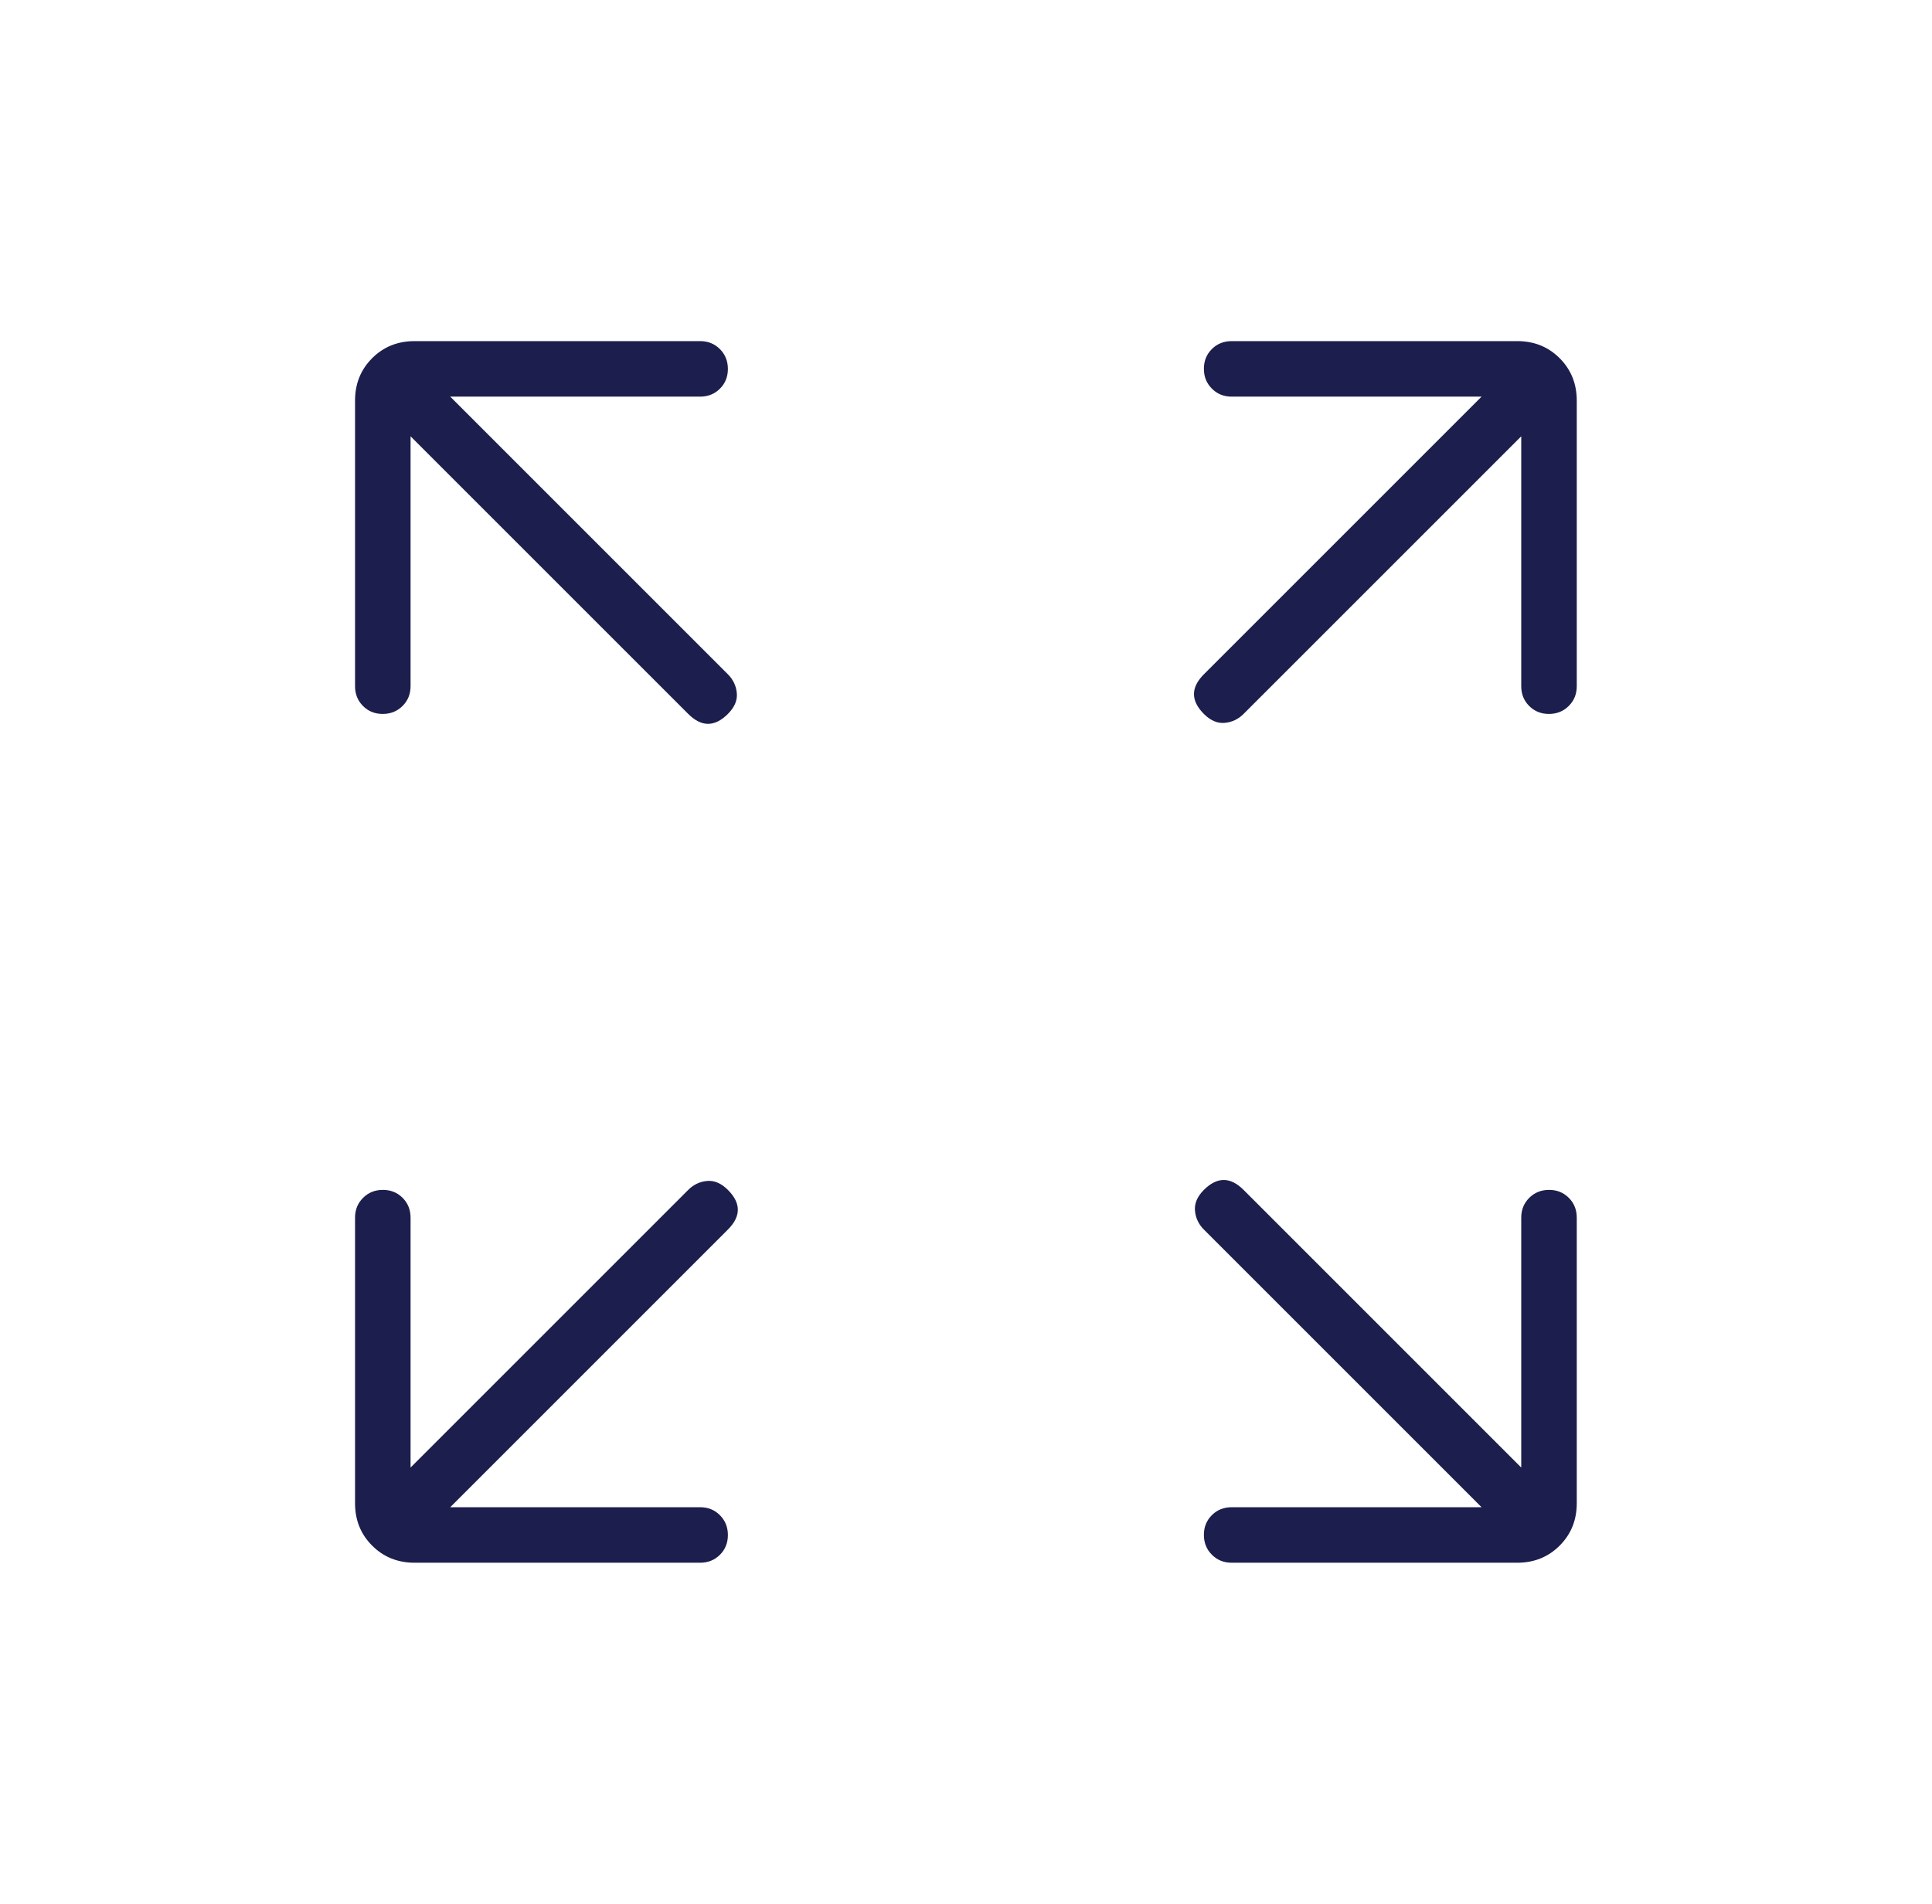 <?xml version="1.0" encoding="UTF-8"?> <svg xmlns="http://www.w3.org/2000/svg" width="69" height="68" viewBox="0 0 69 68" fill="none"><mask id="mask0_6004_5536" style="mask-type:alpha" maskUnits="userSpaceOnUse" x="0" y="0" width="69" height="68"><rect x="0.5" width="68" height="68" fill="#D9D9D9"></rect></mask><g mask="url(#mask0_6004_5536)"><path d="M16.08 53.834H25.005C25.286 53.834 25.521 53.929 25.711 54.119C25.901 54.31 25.996 54.546 25.996 54.828C25.996 55.109 25.901 55.345 25.711 55.534C25.521 55.722 25.286 55.817 25.005 55.817H14.805C14.203 55.817 13.698 55.613 13.291 55.206C12.883 54.799 12.68 54.294 12.68 53.692V43.492C12.68 43.211 12.775 42.975 12.966 42.785C13.156 42.595 13.392 42.5 13.674 42.5C13.956 42.5 14.191 42.595 14.38 42.785C14.569 42.975 14.663 43.211 14.663 43.492V52.417L24.58 42.5C24.769 42.311 24.993 42.205 25.253 42.181C25.512 42.158 25.76 42.264 25.996 42.5C26.233 42.736 26.351 42.972 26.351 43.209C26.351 43.445 26.233 43.681 25.996 43.917L16.08 53.834ZM52.913 53.834L42.996 43.917C42.807 43.728 42.701 43.504 42.678 43.244C42.654 42.984 42.76 42.736 42.996 42.5C43.233 42.264 43.469 42.146 43.705 42.146C43.941 42.146 44.177 42.264 44.413 42.5L54.33 52.417V43.492C54.33 43.211 54.425 42.975 54.615 42.785C54.806 42.595 55.042 42.5 55.324 42.5C55.605 42.5 55.841 42.595 56.03 42.785C56.219 42.975 56.313 43.211 56.313 43.492V53.692C56.313 54.294 56.109 54.799 55.702 55.206C55.295 55.613 54.79 55.817 54.188 55.817H43.988C43.707 55.817 43.471 55.722 43.282 55.531C43.091 55.341 42.996 55.105 42.996 54.823C42.996 54.541 43.091 54.306 43.282 54.117C43.471 53.928 43.707 53.834 43.988 53.834H52.913ZM14.663 15.584V24.509C14.663 24.79 14.568 25.025 14.377 25.215C14.187 25.405 13.951 25.5 13.669 25.5C13.387 25.5 13.152 25.405 12.963 25.215C12.774 25.025 12.68 24.79 12.68 24.509V14.309C12.68 13.707 12.883 13.202 13.291 12.794C13.698 12.387 14.203 12.184 14.805 12.184H25.005C25.286 12.184 25.521 12.279 25.711 12.469C25.901 12.66 25.996 12.896 25.996 13.178C25.996 13.459 25.901 13.695 25.711 13.884C25.521 14.072 25.286 14.167 25.005 14.167H16.08L25.996 24.084C26.185 24.273 26.291 24.497 26.315 24.756C26.339 25.016 26.233 25.264 25.996 25.5C25.76 25.736 25.524 25.854 25.288 25.854C25.052 25.854 24.816 25.736 24.58 25.5L14.663 15.584ZM54.33 15.584L44.413 25.5C44.224 25.689 44 25.795 43.74 25.819C43.48 25.843 43.233 25.736 42.996 25.5C42.76 25.264 42.642 25.028 42.642 24.792C42.642 24.556 42.76 24.32 42.996 24.084L52.913 14.167H43.988C43.707 14.167 43.471 14.072 43.282 13.881C43.091 13.691 42.996 13.454 42.996 13.173C42.996 12.891 43.091 12.656 43.282 12.467C43.471 12.278 43.707 12.184 43.988 12.184H54.188C54.79 12.184 55.295 12.387 55.702 12.794C56.109 13.202 56.313 13.707 56.313 14.309V24.509C56.313 24.79 56.218 25.025 56.027 25.215C55.837 25.405 55.601 25.5 55.319 25.5C55.037 25.5 54.802 25.405 54.613 25.215C54.424 25.025 54.33 24.79 54.33 24.509V15.584Z" fill="#1C1E4D"></path></g></svg> 